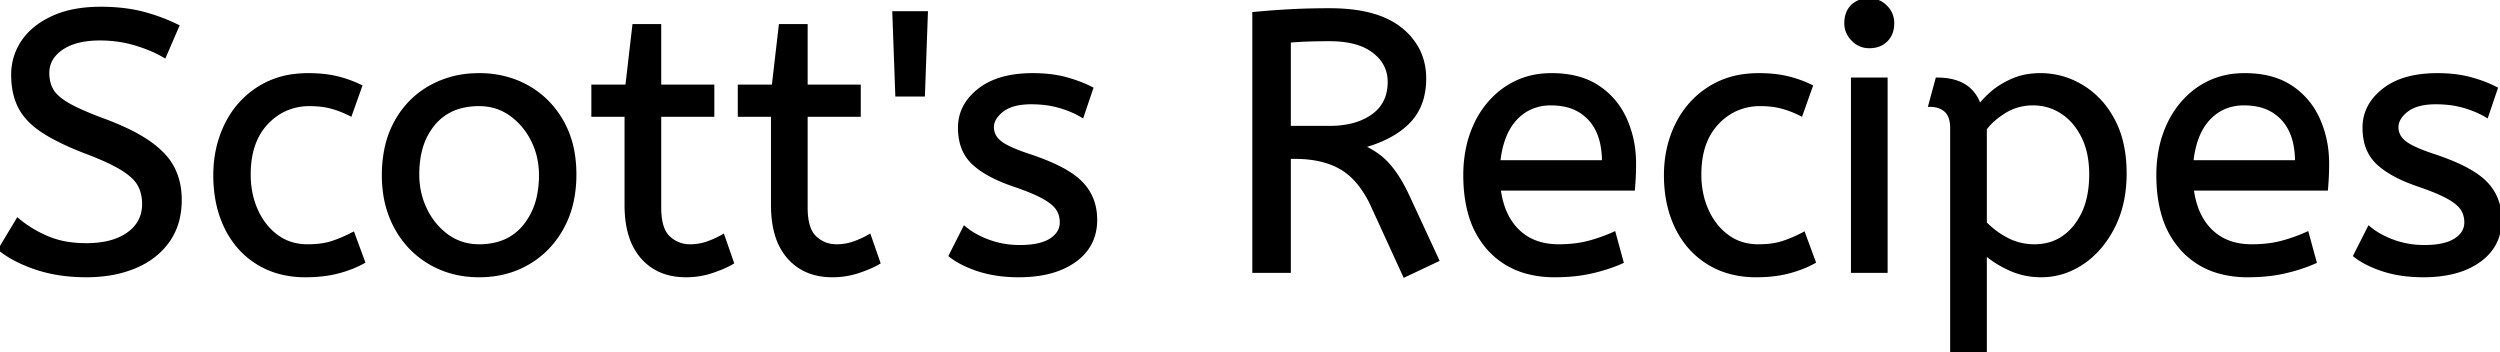 <svg width="677.801" height="95.501" viewBox="0 0 677.801 95.501" xmlns="http://www.w3.org/2000/svg"><g id="svgGroup" stroke-linecap="round" fill-rule="evenodd" font-size="9pt" stroke="#000" stroke-width="0.25mm" fill="#000" style="stroke:#000;stroke-width:0.25mm;fill:#000"><path d="M 0 67.601 L 4.8 59.601 Q 8.4 62.601 12.9 64.501 A 23.348 23.348 0 0 0 18.27 66.011 A 32.118 32.118 0 0 0 23.4 66.401 A 27.981 27.981 0 0 0 27.947 66.054 Q 30.37 65.655 32.331 64.794 A 13.701 13.701 0 0 0 34.8 63.401 Q 38.848 60.509 38.995 55.666 A 12.116 12.116 0 0 0 39 55.301 A 11.94 11.94 0 0 0 38.663 52.408 A 9.816 9.816 0 0 0 37.8 50.151 A 8.097 8.097 0 0 0 36.6 48.495 Q 35.33 47.114 33.184 45.772 A 25.81 25.81 0 0 0 33.15 45.751 Q 30.034 43.809 24.265 41.581 A 118.584 118.584 0 0 0 23 41.101 Q 15.8 38.301 11.5 35.451 A 21.931 21.931 0 0 1 8.411 33.003 Q 6.694 31.353 5.638 29.488 A 13.303 13.303 0 0 1 5.35 28.951 Q 3.5 25.301 3.5 20.301 Q 3.5 15.301 6.25 11.251 Q 9 7.201 14.35 4.751 A 25.558 25.558 0 0 1 20.25 2.916 Q 23.493 2.301 27.3 2.301 Q 33.5 2.301 38.45 3.551 Q 43.4 4.801 48.1 7.101 L 44.6 15.201 A 31.496 31.496 0 0 0 40.474 13.182 A 41.686 41.686 0 0 0 36.65 11.851 Q 32.1 10.501 27.1 10.501 A 27.187 27.187 0 0 0 23.07 10.781 Q 20.938 11.101 19.2 11.787 A 12.616 12.616 0 0 0 16.7 13.101 A 9.902 9.902 0 0 0 14.537 15.065 A 7.359 7.359 0 0 0 12.9 19.801 A 10.464 10.464 0 0 0 13.192 22.322 A 8.562 8.562 0 0 0 14 24.401 Q 15.056 26.32 18.091 28.147 A 23.503 23.503 0 0 0 18.35 28.301 A 33.003 33.003 0 0 0 20.566 29.473 Q 22.835 30.576 26.046 31.823 A 130.016 130.016 0 0 0 28.1 32.601 A 81.228 81.228 0 0 1 33.078 34.63 Q 37.464 36.601 40.45 38.701 A 26.044 26.044 0 0 1 43.49 41.178 Q 45.713 43.307 46.9 45.651 A 17.579 17.579 0 0 1 48.641 51.513 A 22.155 22.155 0 0 1 48.8 54.201 A 21.71 21.71 0 0 1 48.133 59.701 A 17.105 17.105 0 0 1 45.55 65.301 Q 42.3 69.901 36.55 72.301 A 30.521 30.521 0 0 1 29.14 74.305 A 40.027 40.027 0 0 1 23.4 74.701 Q 16.1 74.701 10.1 72.751 A 38.206 38.206 0 0 1 4.733 70.568 A 28.433 28.433 0 0 1 0 67.601 Z M 389.7 70.501 L 380.8 74.701 L 372.1 55.701 A 30.586 30.586 0 0 0 369.509 51.127 Q 367.003 47.523 363.8 45.601 Q 359.445 42.987 352.964 42.651 A 37.847 37.847 0 0 0 351 42.601 L 349.5 42.601 L 349.5 73.501 L 340 73.501 L 340 3.701 Q 345.3 3.201 350.15 2.951 A 187.94 187.94 0 0 1 356.466 2.736 A 226.267 226.267 0 0 1 360.5 2.701 Q 373.3 2.701 379.75 7.901 A 17.414 17.414 0 0 1 384.38 13.435 Q 386.2 16.944 386.2 21.301 A 19.88 19.88 0 0 1 385.549 26.521 A 14.672 14.672 0 0 1 381.85 33.051 Q 377.5 37.501 369.3 39.701 A 23.656 23.656 0 0 1 372.729 41.563 A 20.427 20.427 0 0 1 374.1 42.551 Q 376.069 44.097 377.905 46.611 A 29.29 29.29 0 0 1 378.15 46.951 Q 380.1 49.701 382.1 54.101 L 389.7 70.501 Z M 257.7 69.301 L 261.5 61.801 A 18.557 18.557 0 0 0 264.644 63.926 Q 266.198 64.771 268.05 65.451 A 24.073 24.073 0 0 0 275.661 66.888 A 27.464 27.464 0 0 0 276.5 66.901 Q 281.892 66.901 284.735 65.185 A 7.738 7.738 0 0 0 284.95 65.051 Q 287.8 63.201 287.8 60.301 A 7.123 7.123 0 0 0 287.486 58.153 A 6.212 6.212 0 0 0 286.75 56.601 A 6.384 6.384 0 0 0 285.821 55.507 Q 284.807 54.535 283.134 53.582 A 22.3 22.3 0 0 0 282.9 53.451 A 28.462 28.462 0 0 0 280.906 52.457 Q 278.79 51.496 275.801 50.446 A 103.602 103.602 0 0 0 274.8 50.101 A 46.616 46.616 0 0 1 270.402 48.358 Q 268.288 47.384 266.612 46.296 A 19.335 19.335 0 0 1 263.85 44.151 A 11.324 11.324 0 0 1 260.556 38.154 A 16.794 16.794 0 0 1 260.2 34.601 Q 260.2 28.601 265.45 24.451 Q 269.854 20.969 277.108 20.408 A 37.527 37.527 0 0 1 280 20.301 A 40.794 40.794 0 0 1 284.446 20.531 Q 286.754 20.785 288.77 21.316 A 25.234 25.234 0 0 1 288.9 21.351 Q 292.8 22.401 295.9 24.001 L 293.4 31.401 Q 290.7 29.801 287.25 28.801 A 25.024 25.024 0 0 0 282.767 27.953 A 31.837 31.837 0 0 0 279.6 27.801 A 20.632 20.632 0 0 0 276.663 27.996 Q 273.577 28.441 271.7 29.901 A 9.322 9.322 0 0 0 270.342 31.174 Q 269.64 31.993 269.305 32.866 A 4.529 4.529 0 0 0 269 34.501 A 4.921 4.921 0 0 0 270.495 38.052 A 7.082 7.082 0 0 0 271.1 38.601 A 9.88 9.88 0 0 0 272.4 39.469 Q 274.673 40.771 279.098 42.234 A 84.459 84.459 0 0 0 279.3 42.301 A 67.753 67.753 0 0 1 284.362 44.199 Q 290.289 46.718 293.1 49.601 Q 297 53.601 297 59.601 Q 297 66.349 291.749 70.356 A 16.618 16.618 0 0 1 291.35 70.651 Q 286.61 74.048 279.162 74.596 A 40.423 40.423 0 0 1 276.2 74.701 Q 270.3 74.701 265.55 73.201 A 30.883 30.883 0 0 1 261.71 71.716 Q 259.729 70.785 258.148 69.636 A 18.229 18.229 0 0 1 257.7 69.301 Z M 638.5 69.301 L 642.3 61.801 A 18.557 18.557 0 0 0 645.444 63.926 Q 646.998 64.771 648.85 65.451 A 24.073 24.073 0 0 0 656.461 66.888 A 27.464 27.464 0 0 0 657.3 66.901 Q 662.692 66.901 665.535 65.185 A 7.738 7.738 0 0 0 665.75 65.051 Q 668.6 63.201 668.6 60.301 A 7.123 7.123 0 0 0 668.286 58.153 A 6.212 6.212 0 0 0 667.55 56.601 A 6.384 6.384 0 0 0 666.621 55.507 Q 665.607 54.535 663.934 53.582 A 22.3 22.3 0 0 0 663.7 53.451 A 28.462 28.462 0 0 0 661.706 52.457 Q 659.59 51.496 656.601 50.446 A 103.602 103.602 0 0 0 655.6 50.101 A 46.616 46.616 0 0 1 651.202 48.358 Q 649.088 47.384 647.412 46.296 A 19.335 19.335 0 0 1 644.65 44.151 A 11.324 11.324 0 0 1 641.356 38.154 A 16.794 16.794 0 0 1 641 34.601 Q 641 28.601 646.25 24.451 Q 650.654 20.969 657.908 20.408 A 37.527 37.527 0 0 1 660.8 20.301 A 40.794 40.794 0 0 1 665.246 20.531 Q 667.554 20.785 669.57 21.316 A 25.234 25.234 0 0 1 669.7 21.351 Q 673.6 22.401 676.7 24.001 L 674.2 31.401 Q 671.5 29.801 668.05 28.801 A 25.024 25.024 0 0 0 663.567 27.953 A 31.837 31.837 0 0 0 660.4 27.801 A 20.632 20.632 0 0 0 657.463 27.996 Q 654.377 28.441 652.5 29.901 A 9.322 9.322 0 0 0 651.142 31.174 Q 650.44 31.993 650.105 32.866 A 4.529 4.529 0 0 0 649.8 34.501 A 4.921 4.921 0 0 0 651.295 38.052 A 7.082 7.082 0 0 0 651.9 38.601 A 9.88 9.88 0 0 0 653.2 39.469 Q 655.473 40.771 659.898 42.234 A 84.459 84.459 0 0 0 660.1 42.301 A 67.753 67.753 0 0 1 665.162 44.199 Q 671.089 46.718 673.9 49.601 Q 677.8 53.601 677.8 59.601 Q 677.8 66.349 672.549 70.356 A 16.618 16.618 0 0 1 672.15 70.651 Q 667.41 74.048 659.962 74.596 A 40.423 40.423 0 0 1 657 74.701 Q 651.1 74.701 646.35 73.201 A 30.883 30.883 0 0 1 642.51 71.716 Q 640.529 70.785 638.948 69.636 A 18.229 18.229 0 0 1 638.5 69.301 Z M 538.2 95.501 L 529.2 95.501 L 529.2 34.801 A 11.015 11.015 0 0 0 529.073 33.065 Q 528.742 30.999 527.55 29.951 A 5.718 5.718 0 0 0 524.76 28.628 A 7.991 7.991 0 0 0 523.3 28.501 L 525.2 21.501 Q 531.062 21.501 534.122 24.464 A 10.15 10.15 0 0 1 536.7 28.801 Q 537.655 27.368 539.752 25.478 A 38.58 38.58 0 0 1 539.95 25.301 A 18.902 18.902 0 0 1 542.651 23.317 A 25.569 25.569 0 0 1 545.55 21.801 A 16.955 16.955 0 0 1 550.109 20.512 A 21.886 21.886 0 0 1 553.2 20.301 Q 559.2 20.301 564.45 23.451 A 22.329 22.329 0 0 1 571.628 30.418 A 27.464 27.464 0 0 1 572.9 32.551 Q 576.1 38.501 576.1 47.001 Q 576.1 55.301 572.9 61.551 A 27.846 27.846 0 0 1 568.966 67.382 A 23.029 23.029 0 0 1 564.55 71.251 Q 559.4 74.701 553.4 74.701 Q 548.8 74.701 544.8 72.851 A 30.352 30.352 0 0 1 541.384 71.012 Q 539.591 69.885 538.2 68.601 L 538.2 95.501 Z M 442.8 51.201 L 406.4 51.201 A 24.088 24.088 0 0 0 407.539 56.226 Q 408.875 60.038 411.5 62.601 Q 415.7 66.701 422.6 66.701 Q 427.1 66.701 430.7 65.751 Q 434.3 64.801 437.6 63.301 L 439.7 71.001 A 40.77 40.77 0 0 1 435.365 72.627 A 51.863 51.863 0 0 1 431.6 73.651 A 38.914 38.914 0 0 1 426.508 74.47 A 52.025 52.025 0 0 1 421.5 74.701 A 28.318 28.318 0 0 1 413.754 73.695 A 21.108 21.108 0 0 1 403.75 67.551 A 23.521 23.521 0 0 1 398.545 58.011 Q 397.2 53.346 397.2 47.501 A 35.359 35.359 0 0 1 398.033 39.679 A 28.84 28.84 0 0 1 400.15 33.551 A 24.642 24.642 0 0 1 405.166 26.469 A 22.887 22.887 0 0 1 408.4 23.851 A 21.048 21.048 0 0 1 418.659 20.379 A 26.205 26.205 0 0 1 420.7 20.301 Q 428.2 20.301 433.15 23.551 Q 438.1 26.801 440.6 32.301 A 28.185 28.185 0 0 1 443.026 42.164 A 33.434 33.434 0 0 1 443.1 44.401 A 75.204 75.204 0 0 1 442.809 51.097 A 69.426 69.426 0 0 1 442.8 51.201 Z M 630.7 51.201 L 594.3 51.201 A 24.088 24.088 0 0 0 595.439 56.226 Q 596.775 60.038 599.4 62.601 Q 603.6 66.701 610.5 66.701 Q 615 66.701 618.6 65.751 Q 622.2 64.801 625.5 63.301 L 627.6 71.001 A 40.77 40.77 0 0 1 623.265 72.627 A 51.863 51.863 0 0 1 619.5 73.651 A 38.914 38.914 0 0 1 614.408 74.47 A 52.025 52.025 0 0 1 609.4 74.701 A 28.318 28.318 0 0 1 601.654 73.695 A 21.108 21.108 0 0 1 591.65 67.551 A 23.521 23.521 0 0 1 586.445 58.011 Q 585.1 53.346 585.1 47.501 A 35.359 35.359 0 0 1 585.933 39.679 A 28.84 28.84 0 0 1 588.05 33.551 A 24.642 24.642 0 0 1 593.066 26.469 A 22.887 22.887 0 0 1 596.3 23.851 A 21.048 21.048 0 0 1 606.559 20.379 A 26.205 26.205 0 0 1 608.6 20.301 Q 616.1 20.301 621.05 23.551 Q 626 26.801 628.5 32.301 A 28.185 28.185 0 0 1 630.926 42.164 A 33.434 33.434 0 0 1 631 44.401 A 75.204 75.204 0 0 1 630.709 51.097 A 69.426 69.426 0 0 1 630.7 51.201 Z M 169.8 55.601 L 169.8 31.201 L 160.8 31.201 L 160.8 23.401 L 170 23.401 L 171.9 7.001 L 178.8 7.001 L 178.8 23.401 L 193.2 23.401 L 193.2 31.201 L 178.8 31.201 L 178.8 56.301 A 21.559 21.559 0 0 0 178.968 59.097 Q 179.441 62.703 181.25 64.401 Q 183.7 66.701 187.1 66.701 Q 189.6 66.701 191.85 65.901 Q 194.1 65.101 196 64.001 L 198.5 71.201 A 18.546 18.546 0 0 1 196.882 72.057 Q 196.08 72.435 195.134 72.809 A 43.365 43.365 0 0 1 193.1 73.551 Q 189.7 74.701 186 74.701 Q 178.5 74.701 174.15 69.751 A 16.116 16.116 0 0 1 170.922 63.848 Q 170.159 61.418 169.915 58.481 A 34.777 34.777 0 0 1 169.8 55.601 Z M 209.5 55.601 L 209.5 31.201 L 200.5 31.201 L 200.5 23.401 L 209.7 23.401 L 211.6 7.001 L 218.5 7.001 L 218.5 23.401 L 232.9 23.401 L 232.9 31.201 L 218.5 31.201 L 218.5 56.301 A 21.559 21.559 0 0 0 218.668 59.097 Q 219.141 62.703 220.95 64.401 Q 223.4 66.701 226.8 66.701 Q 229.3 66.701 231.55 65.901 Q 233.8 65.101 235.7 64.001 L 238.2 71.201 A 18.546 18.546 0 0 1 236.582 72.057 Q 235.78 72.435 234.834 72.809 A 43.365 43.365 0 0 1 232.8 73.551 Q 229.4 74.701 225.7 74.701 Q 218.2 74.701 213.85 69.751 A 16.116 16.116 0 0 1 210.622 63.848 Q 209.859 61.418 209.615 58.481 A 34.777 34.777 0 0 1 209.5 55.601 Z M 97.7 23.401 L 95 31.001 A 30.422 30.422 0 0 0 92.096 29.725 A 23.42 23.42 0 0 0 89.65 28.951 A 20.543 20.543 0 0 0 86.607 28.425 A 26.355 26.355 0 0 0 84 28.301 A 15.889 15.889 0 0 0 76.747 29.943 A 16.132 16.132 0 0 0 72.25 33.351 Q 67.5 38.401 67.5 47.301 A 25.192 25.192 0 0 0 68.205 53.361 A 21.45 21.45 0 0 0 69.5 57.101 A 18.564 18.564 0 0 0 72.41 61.678 A 16.275 16.275 0 0 0 75.05 64.101 Q 78.6 66.701 83.4 66.701 Q 86.565 66.701 88.968 66.111 A 15.08 15.08 0 0 0 89.9 65.851 Q 92.589 65.004 95.676 63.413 A 49.095 49.095 0 0 0 95.7 63.401 L 98.5 71.001 Q 95.4 72.701 91.55 73.701 Q 87.7 74.701 82.8 74.701 A 26.803 26.803 0 0 1 75.761 73.811 A 22.074 22.074 0 0 1 69.85 71.251 Q 64.3 67.801 61.3 61.651 Q 58.3 55.501 58.3 47.501 Q 58.3 40.001 61.35 33.801 Q 64.4 27.601 70.1 23.951 A 23.067 23.067 0 0 1 79.768 20.53 A 29.608 29.608 0 0 1 83.5 20.301 Q 87.9 20.301 91.25 21.101 Q 94.6 21.901 97.7 23.401 Z M 491 23.401 L 488.3 31.001 A 30.422 30.422 0 0 0 485.396 29.725 A 23.42 23.42 0 0 0 482.95 28.951 A 20.543 20.543 0 0 0 479.907 28.425 A 26.355 26.355 0 0 0 477.3 28.301 A 15.889 15.889 0 0 0 470.047 29.943 A 16.132 16.132 0 0 0 465.55 33.351 Q 460.8 38.401 460.8 47.301 A 25.192 25.192 0 0 0 461.505 53.361 A 21.45 21.45 0 0 0 462.8 57.101 A 18.564 18.564 0 0 0 465.71 61.678 A 16.275 16.275 0 0 0 468.35 64.101 Q 471.9 66.701 476.7 66.701 Q 479.865 66.701 482.268 66.111 A 15.08 15.08 0 0 0 483.2 65.851 Q 485.889 65.004 488.976 63.413 A 49.095 49.095 0 0 0 489 63.401 L 491.8 71.001 Q 488.7 72.701 484.85 73.701 Q 481 74.701 476.1 74.701 A 26.803 26.803 0 0 1 469.061 73.811 A 22.074 22.074 0 0 1 463.15 71.251 Q 457.6 67.801 454.6 61.651 Q 451.6 55.501 451.6 47.501 Q 451.6 40.001 454.65 33.801 Q 457.7 27.601 463.4 23.951 A 23.067 23.067 0 0 1 473.068 20.53 A 29.608 29.608 0 0 1 476.8 20.301 Q 481.2 20.301 484.55 21.101 Q 487.9 21.901 491 23.401 Z M 116.6 71.251 A 24.559 24.559 0 0 0 121.198 73.34 Q 125.253 74.701 129.9 74.701 Q 137.3 74.701 143.15 71.301 Q 149 67.901 152.4 61.751 A 26.255 26.255 0 0 0 155.053 54.609 A 34.184 34.184 0 0 0 155.8 47.301 A 34.542 34.542 0 0 0 155.315 41.392 A 25.795 25.795 0 0 0 152.35 32.951 Q 148.9 26.901 143.05 23.601 A 24.848 24.848 0 0 0 138.409 21.574 A 27.738 27.738 0 0 0 129.9 20.301 A 31.325 31.325 0 0 0 128.32 20.34 A 26.169 26.169 0 0 0 116.7 23.601 Q 110.8 26.901 107.4 33.001 A 26.023 26.023 0 0 0 104.651 40.591 A 35.006 35.006 0 0 0 104 47.501 A 34.82 34.82 0 0 0 104.265 51.854 A 27.451 27.451 0 0 0 107.35 61.651 Q 110.7 67.801 116.6 71.251 Z M 511.3 73.501 L 502.3 73.501 L 502.3 21.501 L 511.3 21.501 L 511.3 73.501 Z M 129.9 66.701 Q 137.8 66.701 142.2 61.351 A 18.802 18.802 0 0 0 146.019 53.261 A 27.105 27.105 0 0 0 146.6 47.501 Q 146.6 42.301 144.4 37.951 A 19.198 19.198 0 0 0 140.228 32.382 A 18.17 18.17 0 0 0 138.45 30.951 Q 134.7 28.301 129.9 28.301 A 19.249 19.249 0 0 0 124.674 28.972 A 14.037 14.037 0 0 0 117.6 33.501 A 17.878 17.878 0 0 0 113.926 40.874 Q 113.2 43.807 113.2 47.301 Q 113.2 52.501 115.4 56.951 A 19.437 19.437 0 0 0 118.93 61.991 A 17.627 17.627 0 0 0 121.35 64.051 Q 125.1 66.701 129.9 66.701 Z M 538.2 34.901 L 538.2 60.501 Q 540.8 63.201 544.2 64.951 Q 547.6 66.701 551.6 66.701 Q 558.294 66.701 562.517 61.517 A 17.38 17.38 0 0 0 562.65 61.351 A 18.792 18.792 0 0 0 566.144 54.045 Q 566.805 51.355 566.888 48.209 A 34.555 34.555 0 0 0 566.9 47.301 Q 566.9 41.301 564.75 37.001 Q 562.6 32.701 559.05 30.401 Q 555.5 28.101 551.2 28.101 A 14.741 14.741 0 0 0 545.573 29.164 A 14.054 14.054 0 0 0 543.45 30.251 Q 540 32.401 538.2 34.901 Z M 349.5 11.101 L 349.5 34.601 L 360.5 34.601 A 26.489 26.489 0 0 0 365.423 34.169 Q 369.352 33.426 372.2 31.401 Q 376.7 28.201 376.7 22.201 A 9.811 9.811 0 0 0 373.427 14.736 A 13.272 13.272 0 0 0 372.5 13.951 A 13.923 13.923 0 0 0 368.136 11.729 Q 366.207 11.118 363.877 10.87 A 31.944 31.944 0 0 0 360.5 10.701 Q 357.326 10.701 354.762 10.788 A 118.974 118.974 0 0 0 354.4 10.801 Q 351.7 10.901 349.5 11.101 Z M 406.3 43.901 L 434.8 43.901 A 24.355 24.355 0 0 0 434.396 39.315 Q 433.9 36.731 432.796 34.708 A 12.422 12.422 0 0 0 431 32.201 A 12.488 12.488 0 0 0 424.039 28.425 A 18.395 18.395 0 0 0 420.5 28.101 A 13.58 13.58 0 0 0 415.388 29.036 A 12.524 12.524 0 0 0 410.9 32.151 Q 407.1 36.201 406.3 43.901 Z M 594.2 43.901 L 622.7 43.901 A 24.355 24.355 0 0 0 622.296 39.315 Q 621.8 36.731 620.696 34.708 A 12.422 12.422 0 0 0 618.9 32.201 A 12.488 12.488 0 0 0 611.939 28.425 A 18.395 18.395 0 0 0 608.4 28.101 A 13.58 13.58 0 0 0 603.288 29.036 A 12.524 12.524 0 0 0 598.8 32.151 Q 595 36.201 594.2 43.901 Z M 250.3 25.701 L 243.2 25.701 L 242.4 3.501 L 251.1 3.501 L 250.3 25.701 Z M 502.437 10.789 A 5.973 5.973 0 0 0 506.8 12.601 A 8.175 8.175 0 0 0 508.296 12.47 A 5.647 5.647 0 0 0 511.4 10.851 Q 513.1 9.101 513.1 6.301 A 7.26 7.26 0 0 0 513.1 6.22 A 6.06 6.06 0 0 0 511.25 1.851 A 7.395 7.395 0 0 0 511.192 1.793 A 6.059 6.059 0 0 0 506.8 0.001 A 8.264 8.264 0 0 0 505.144 0.158 A 5.661 5.661 0 0 0 502.2 1.701 A 5.588 5.588 0 0 0 500.729 4.333 A 7.987 7.987 0 0 0 500.5 6.301 A 5.992 5.992 0 0 0 500.992 8.719 A 6.643 6.643 0 0 0 502.35 10.701 A 7.466 7.466 0 0 0 502.437 10.789 Z" vector-effect="non-scaling-stroke"/></g></svg>